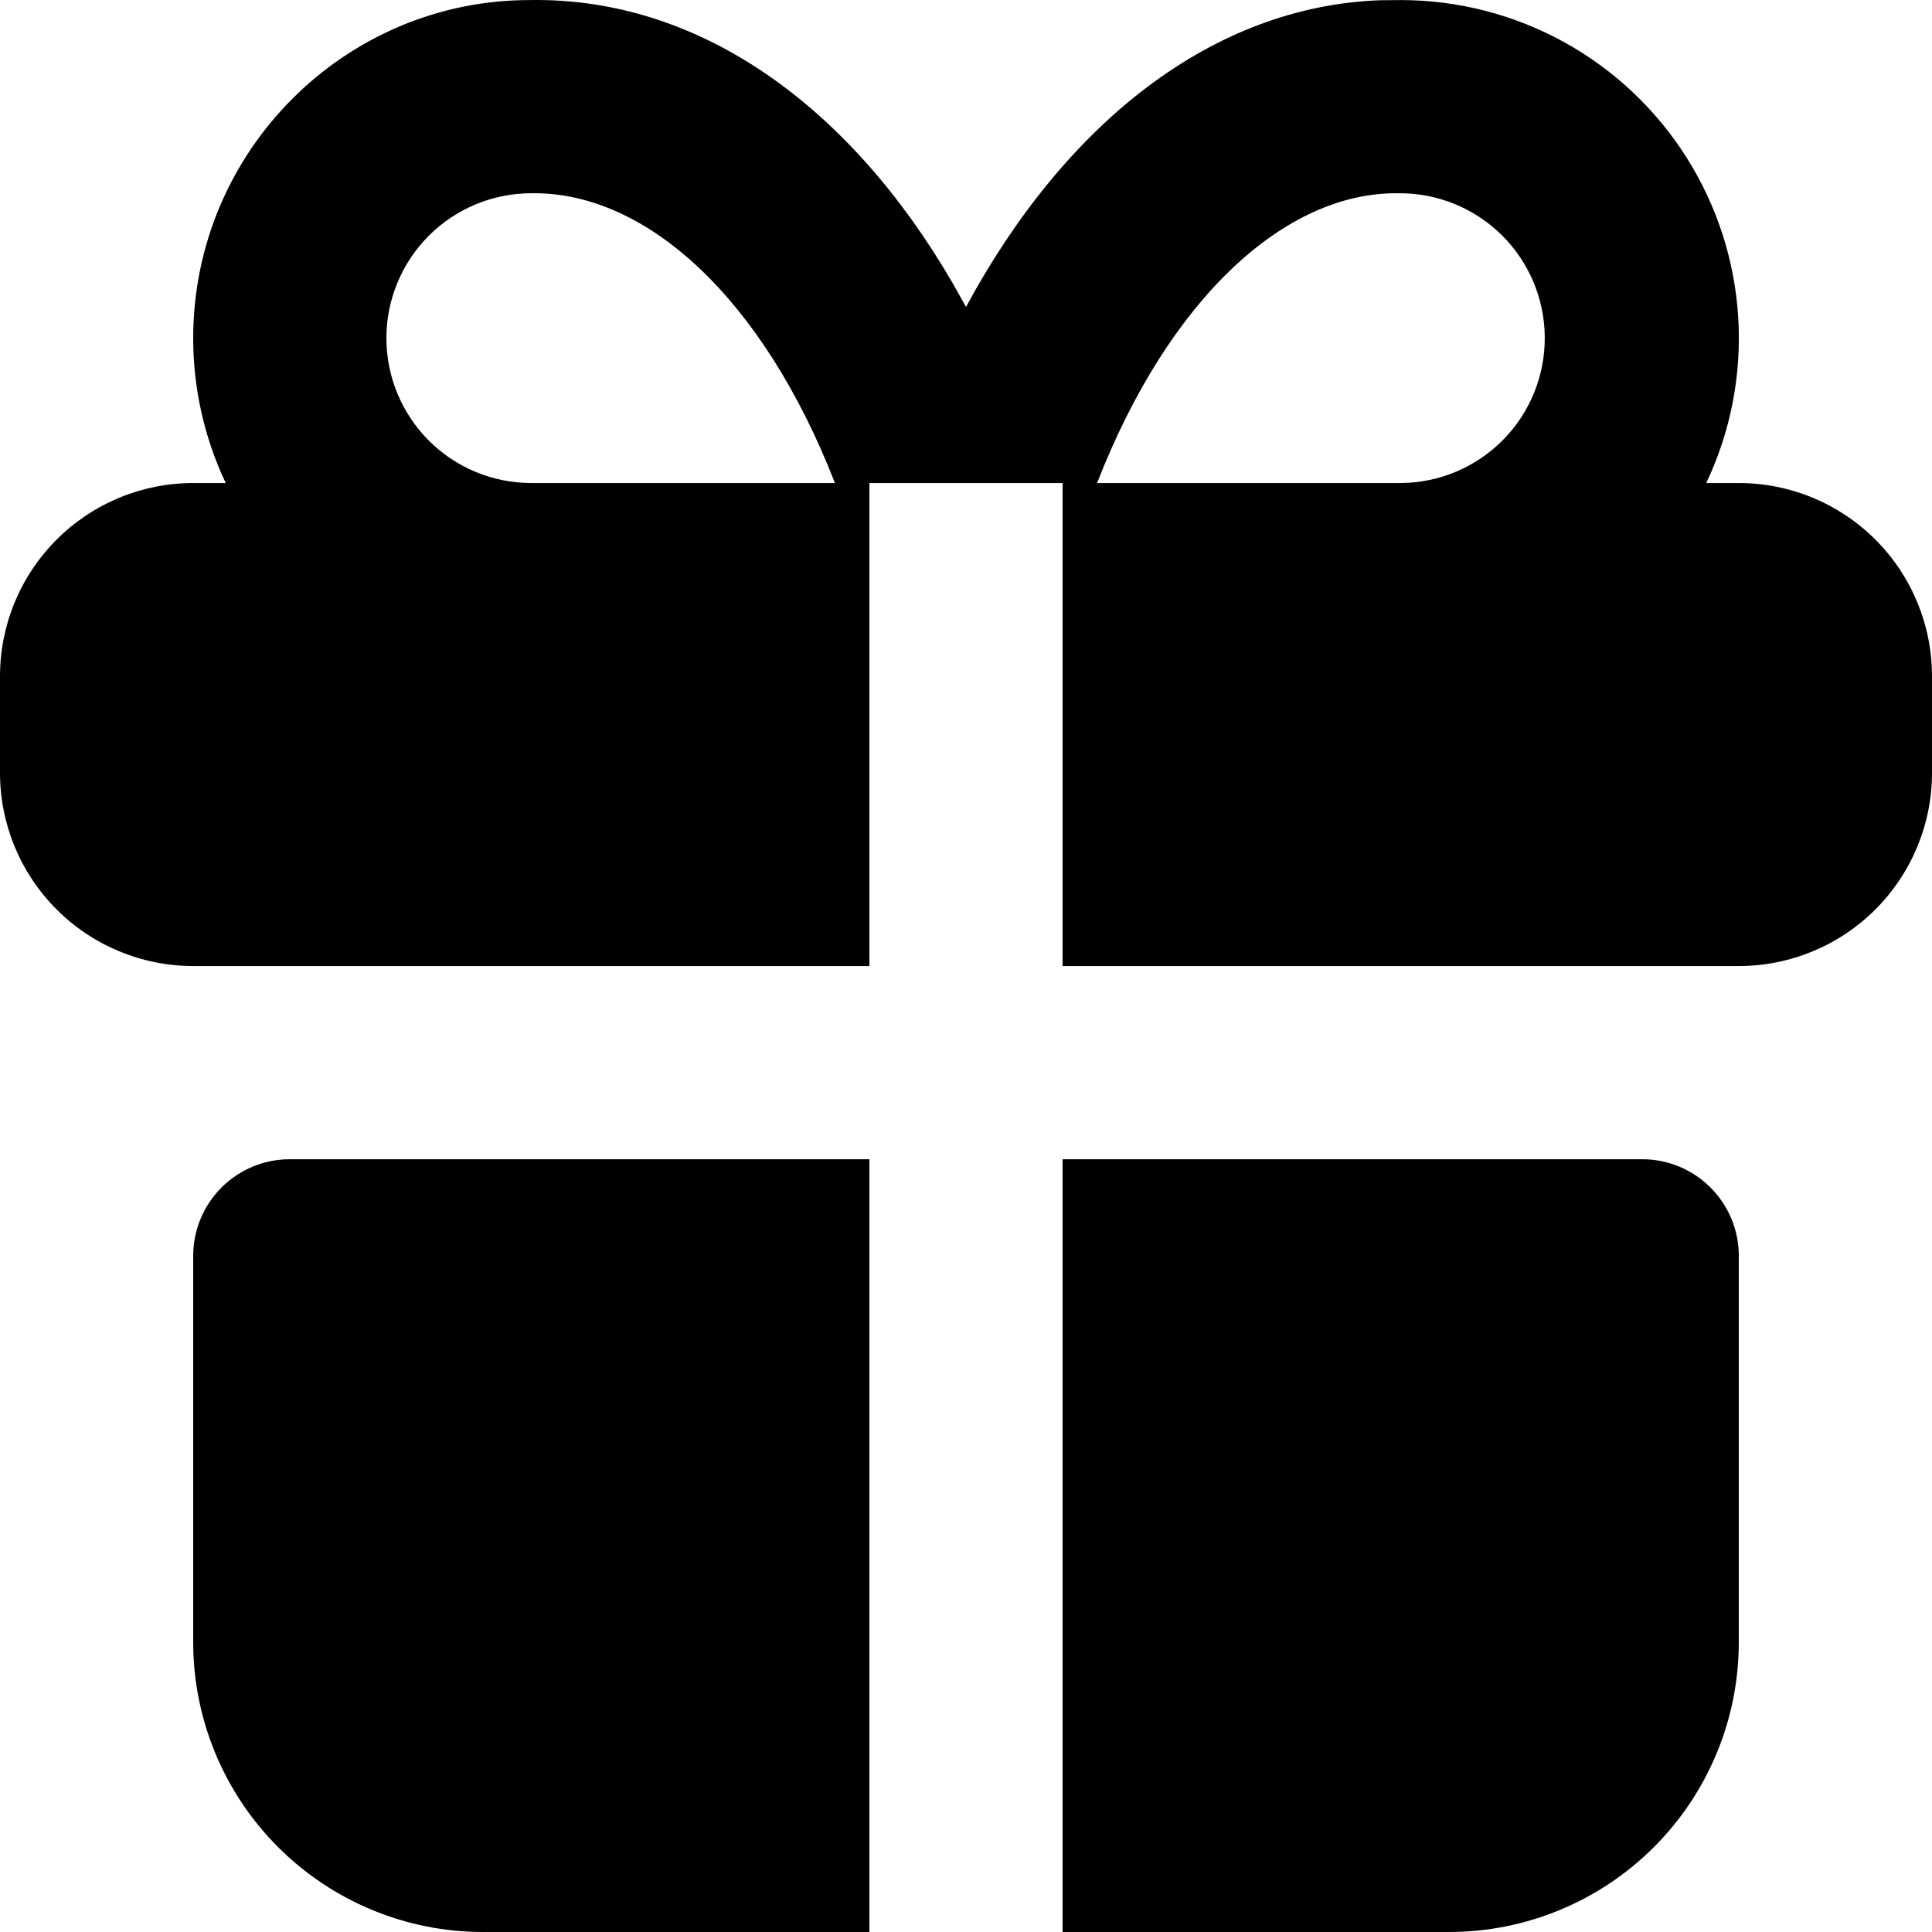 <?xml version="1.0" encoding="UTF-8"?> <svg xmlns="http://www.w3.org/2000/svg" width="65" height="65" viewBox="0 0 65 65" fill="none"><path d="M29.25 39.001V65H16.25C13.664 65 11.184 63.973 9.356 62.144C7.527 60.316 6.5 57.836 6.5 55.25V42.251C6.5 41.389 6.842 40.562 7.452 39.953C8.061 39.343 8.888 39.001 9.75 39.001H29.25ZM55.25 39.001C56.112 39.001 56.939 39.343 57.548 39.953C58.158 40.562 58.5 41.389 58.5 42.251V55.25C58.5 57.836 57.473 60.316 55.644 62.144C53.816 63.973 51.336 65 48.75 65H35.75V39.001H55.25ZM47.125 0.002C49.044 0.002 50.932 0.487 52.613 1.412C54.295 2.338 55.714 3.674 56.74 5.296C57.766 6.917 58.365 8.772 58.481 10.688C58.598 12.604 58.227 14.518 57.405 16.251H58.5C60.224 16.251 61.877 16.936 63.096 18.155C64.315 19.374 65 21.027 65 22.751V26.001C65 27.725 64.315 29.378 63.096 30.597C61.877 31.816 60.224 32.501 58.5 32.501H35.75V16.251H29.25V32.501H6.5C4.776 32.501 3.123 31.816 1.904 30.597C0.685 29.378 0 27.725 0 26.001V22.751C0 21.027 0.685 19.374 1.904 18.155C3.123 16.936 4.776 16.251 6.5 16.251H7.595C6.873 14.728 6.499 13.063 6.5 11.377C6.5 5.095 11.593 0.002 17.82 0.002C23.523 -0.096 28.584 3.551 32.058 9.537L32.5 10.327C35.857 4.107 40.82 0.207 46.446 0.008L47.125 0.002ZM17.875 6.502C16.582 6.502 15.342 7.015 14.428 7.93C13.514 8.844 13 10.084 13 11.377C13 12.669 13.514 13.909 14.428 14.824C15.342 15.738 16.582 16.251 17.875 16.251H28.09C25.681 10.06 21.756 6.437 17.875 6.502ZM47.07 6.502C43.235 6.437 39.319 10.064 36.91 16.251H47.125C48.418 16.244 49.655 15.723 50.564 14.804C51.473 13.885 51.98 12.642 51.972 11.349C51.965 10.056 51.444 8.819 50.525 7.91C49.606 7.001 48.363 6.494 47.07 6.502Z" fill="black"></path></svg> 